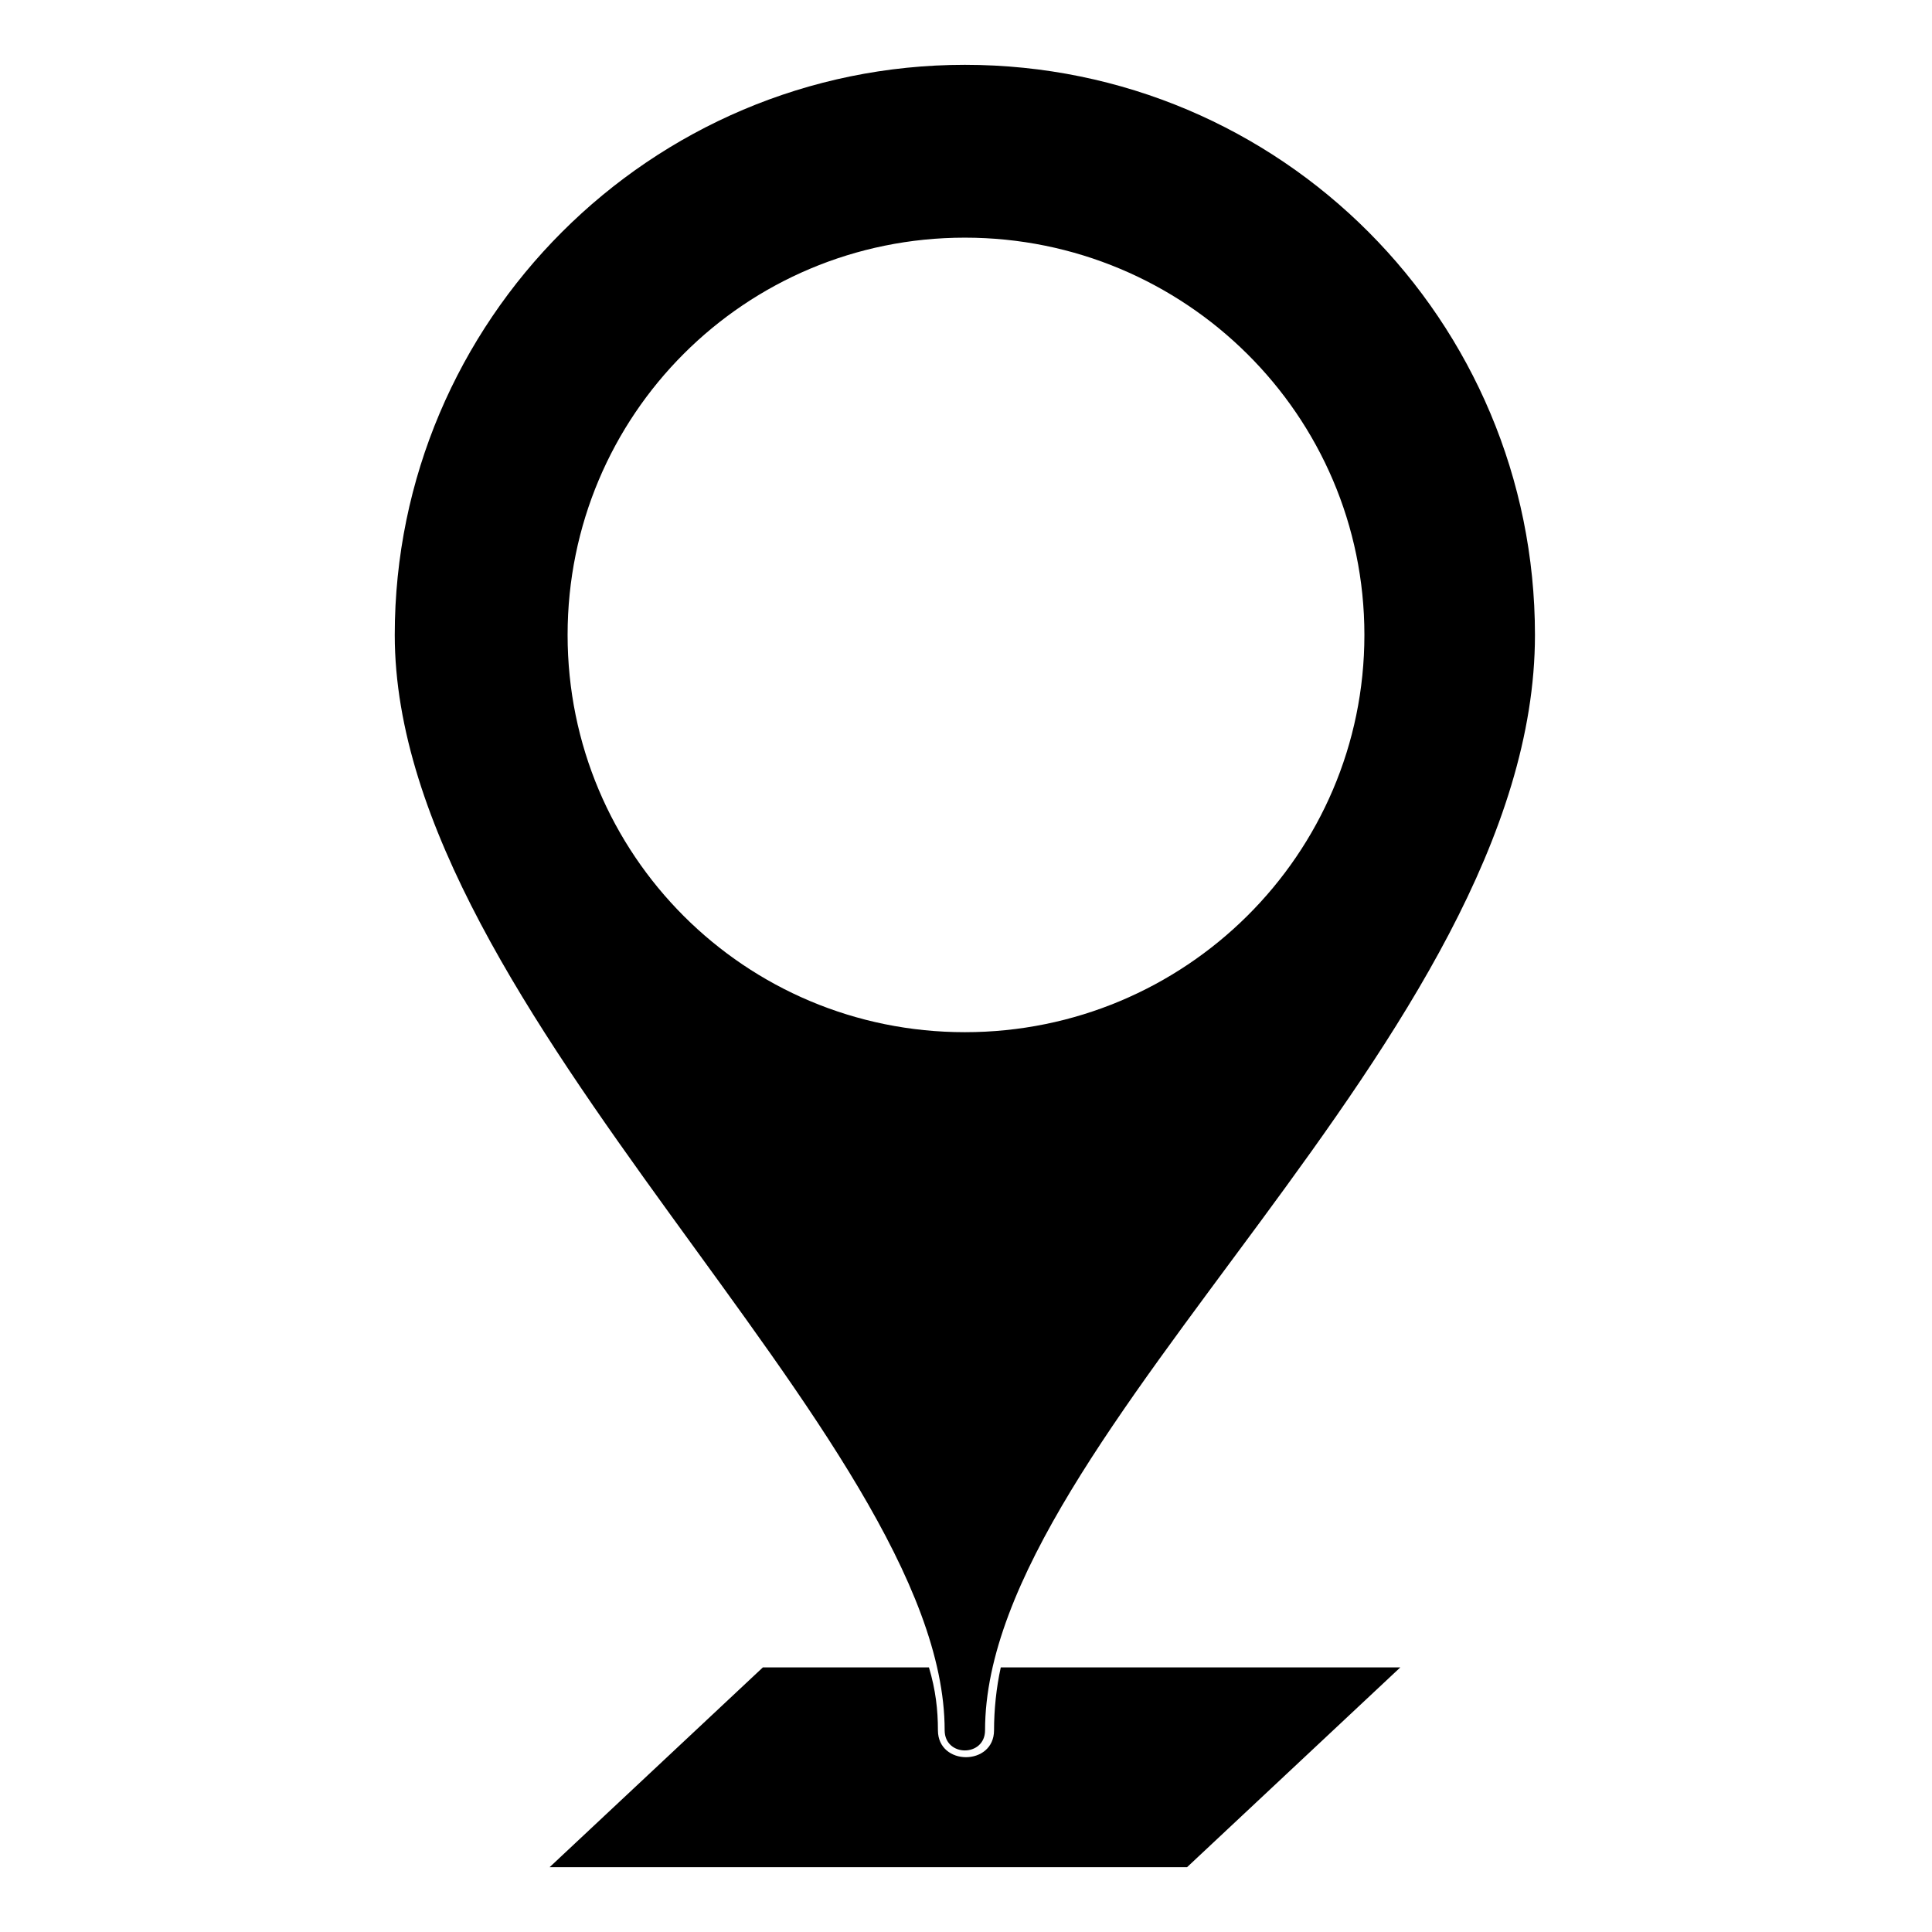 <?xml version="1.0" encoding="UTF-8"?>
<!-- The Best Svg Icon site in the world: iconSvg.co, Visit us! https://iconsvg.co -->
<svg fill="#000000" width="800px" height="800px" version="1.1" viewBox="144 144 512 512" xmlns="http://www.w3.org/2000/svg">
 <path d="m399.7 161.18c83.867 0 151.08 67.809 151.08 151.08 0 106.47-145.73 211.75-145.73 290.27 0 7.137-10.707 7.137-10.707 0 0-77.922-145.73-190.34-145.73-290.27 0-83.273 67.809-151.08 151.08-151.08zm-53.535 424.7h44.016c1.785 5.949 2.379 11.301 2.379 16.656 0 9.516 14.871 9.516 14.871 0 0-5.352 0.594-11.301 1.785-16.656h105.88l-56.508 52.938h-168.93zm53.535-378.9c58.293 0 105.88 46.992 105.88 105.28 0 58.293-47.586 105.28-105.88 105.28s-105.28-46.992-105.28-105.28c0-58.293 46.992-105.28 105.28-105.28z" fill-rule="evenodd"/>
</svg>